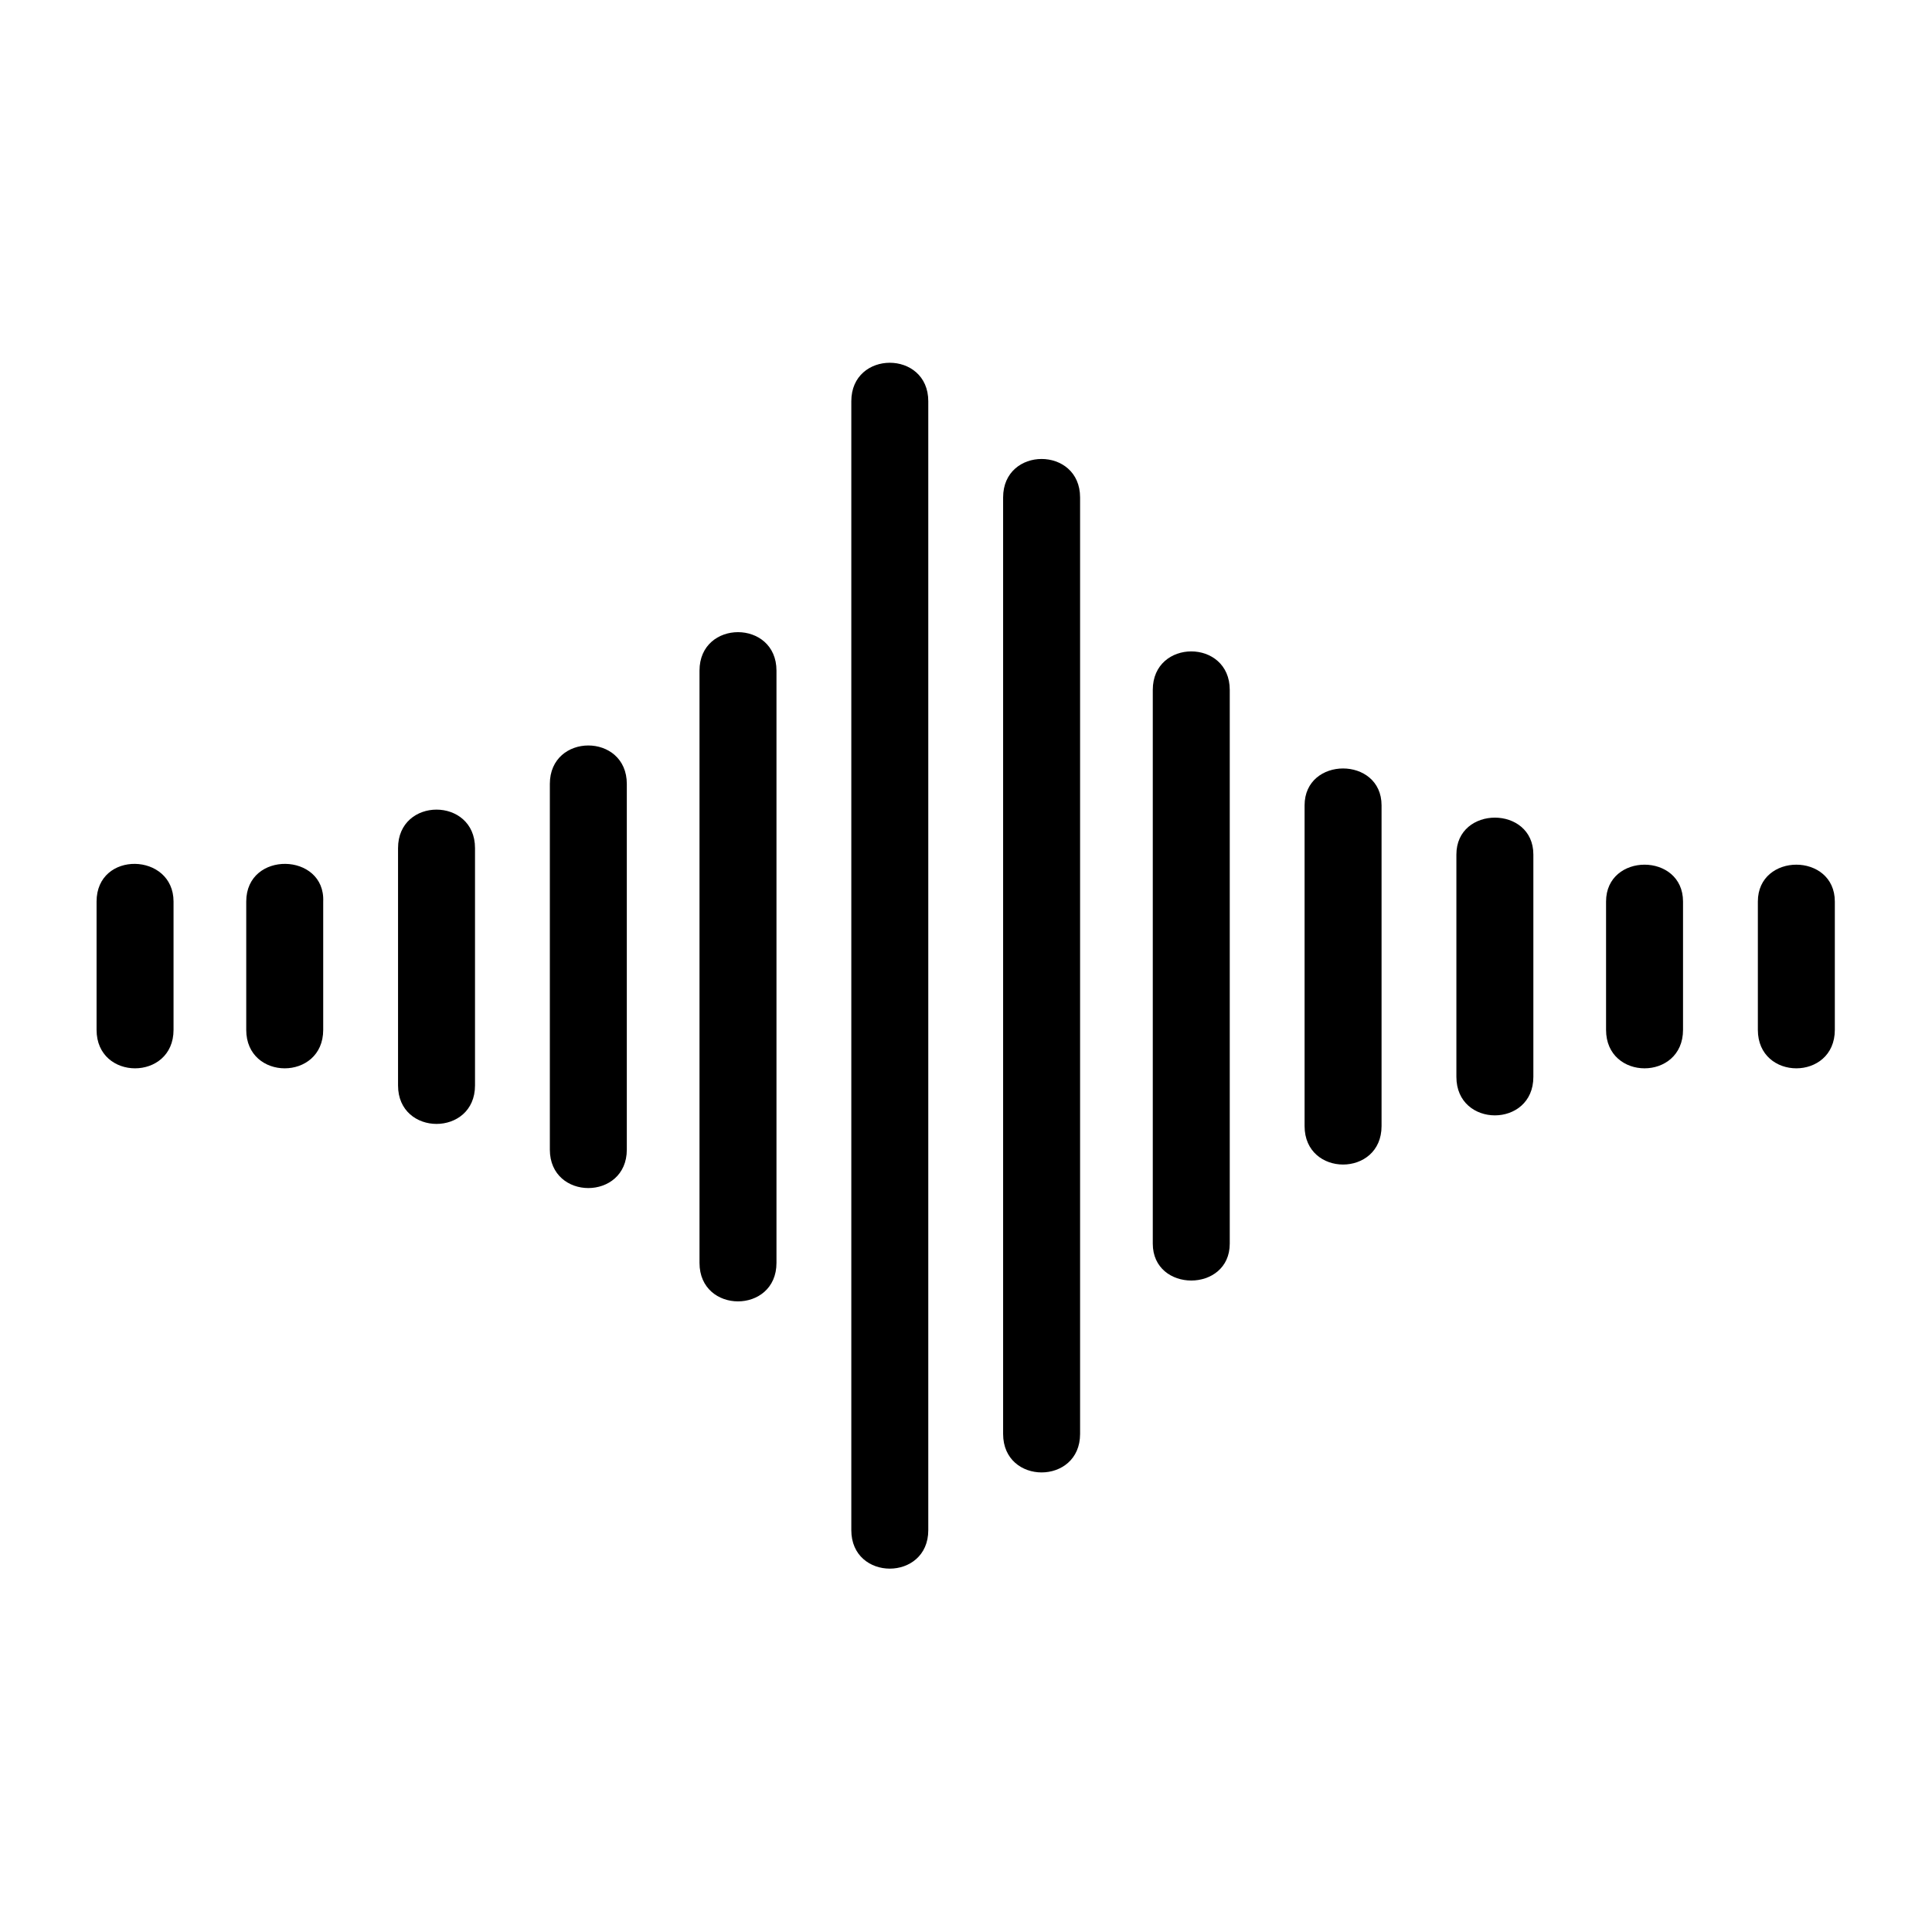 <svg width="1200" height="1200" xmlns="http://www.w3.org/2000/svg" xmlns:xlink="http://www.w3.org/1999/xlink" version="1.1"><g transform="scale(1.328) translate(28.167, 28.667)">                        <g fill="#000000"><defs xmlns="http://www.w3.org/2000/svg"/><g xmlns="http://www.w3.org/2000/svg"><path d="M17 393l0 60c0,24 36,24 36,0l0 -60c0,-23 -36,-24 -36,0z"/><path d="M87 393l0 60c0,24 36,24 36,0l0 -60c1,-23 -36,-24 -36,0z"/><path d="M158 368l0 111c0,24 36,24 36,0l0 -111c0,-24 -36,-24 -36,0z"/><path d="M229 338l0 171c0,24 36,24 36,0l0 -171c0,-24 -36,-24 -36,0z"/><path d="M299 285l0 277c0,24 36,24 36,0l0 -277c0,-24 -36,-24 -36,0z"/><path d="M370 159l0 528c0,24 36,24 36,0l0 -528c0,-24 -36,-24 -36,0z"/><path d="M441 204l0 438c0,24 36,24 36,0l0 -438c0,-24 -36,-24 -36,0z"/><path d="M511 294l0 259c0,23 36,23 36,0l0 -259c0,-24 -36,-24 -36,0z"/><path d="M582 348l0 150c0,24 36,24 36,0l0 -150c0,-23 -36,-23 -36,0z"/><path d="M653 371l0 104c0,24 36,24 36,0l0 -104c0,-23 -36,-23 -36,0z"/><path d="M723 393l0 60c0,24 36,24 36,0l0 -60c0,-23 -36,-23 -36,0z"/><path d="M794 393l0 60c0,24 36,24 36,0l0 -60c0,-23 -36,-23 -36,0z"/></g></g>        </g></svg>